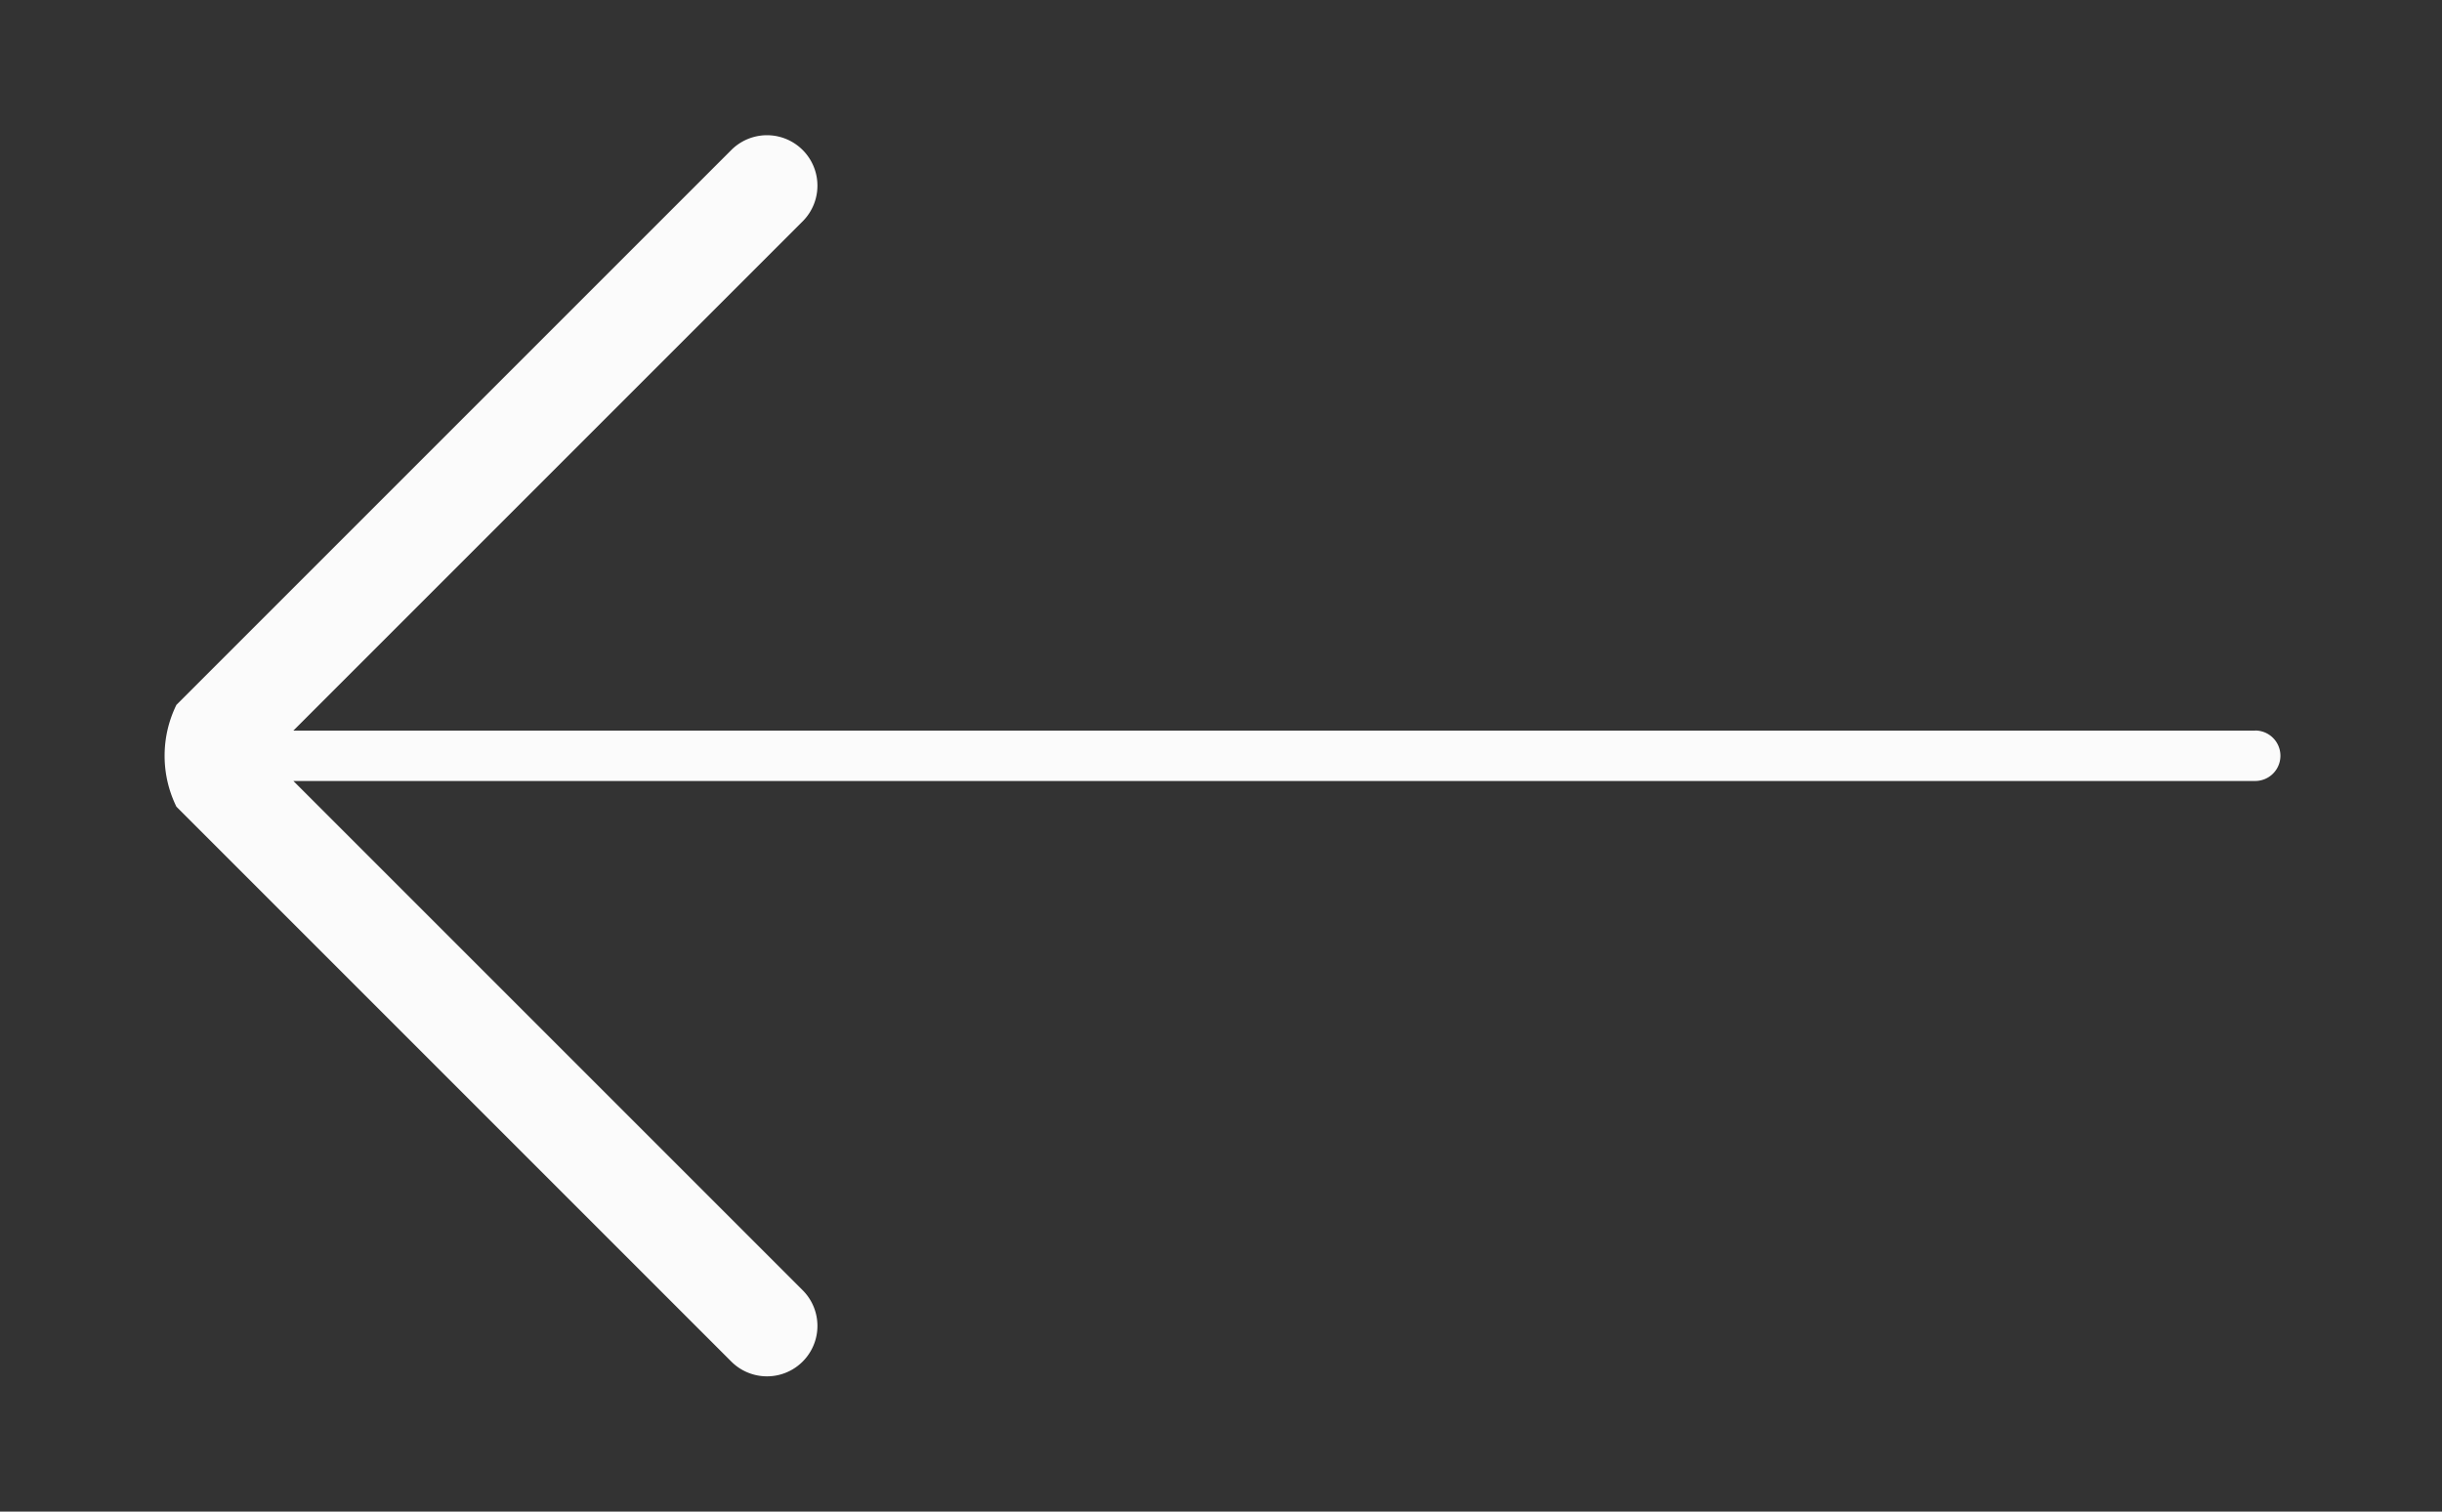 <svg xmlns="http://www.w3.org/2000/svg" width="42" height="26" viewBox="0 0 42 26"><rect x="0" y="0" width="42" height="26" fill="#333333" stroke="none"/><g transform="translate(-823.823 -363.015)"><rect width="42" height="26" transform="translate(823.823 363.015)" fill="none"/><path d="M863.008,375.938H829.267l8.759-8.759a.867.867,0,1,0-1.227-1.227l-9.544,9.544a1.989,1.989,0,0,0,0,1.751l9.544,9.544a.867.867,0,0,0,1.227-1.227l-8.759-8.759h33.741a.434.434,0,0,0,0-.868Z" transform="translate(-0.398 -0.357)" fill="#fbfbfb"/></g></svg>